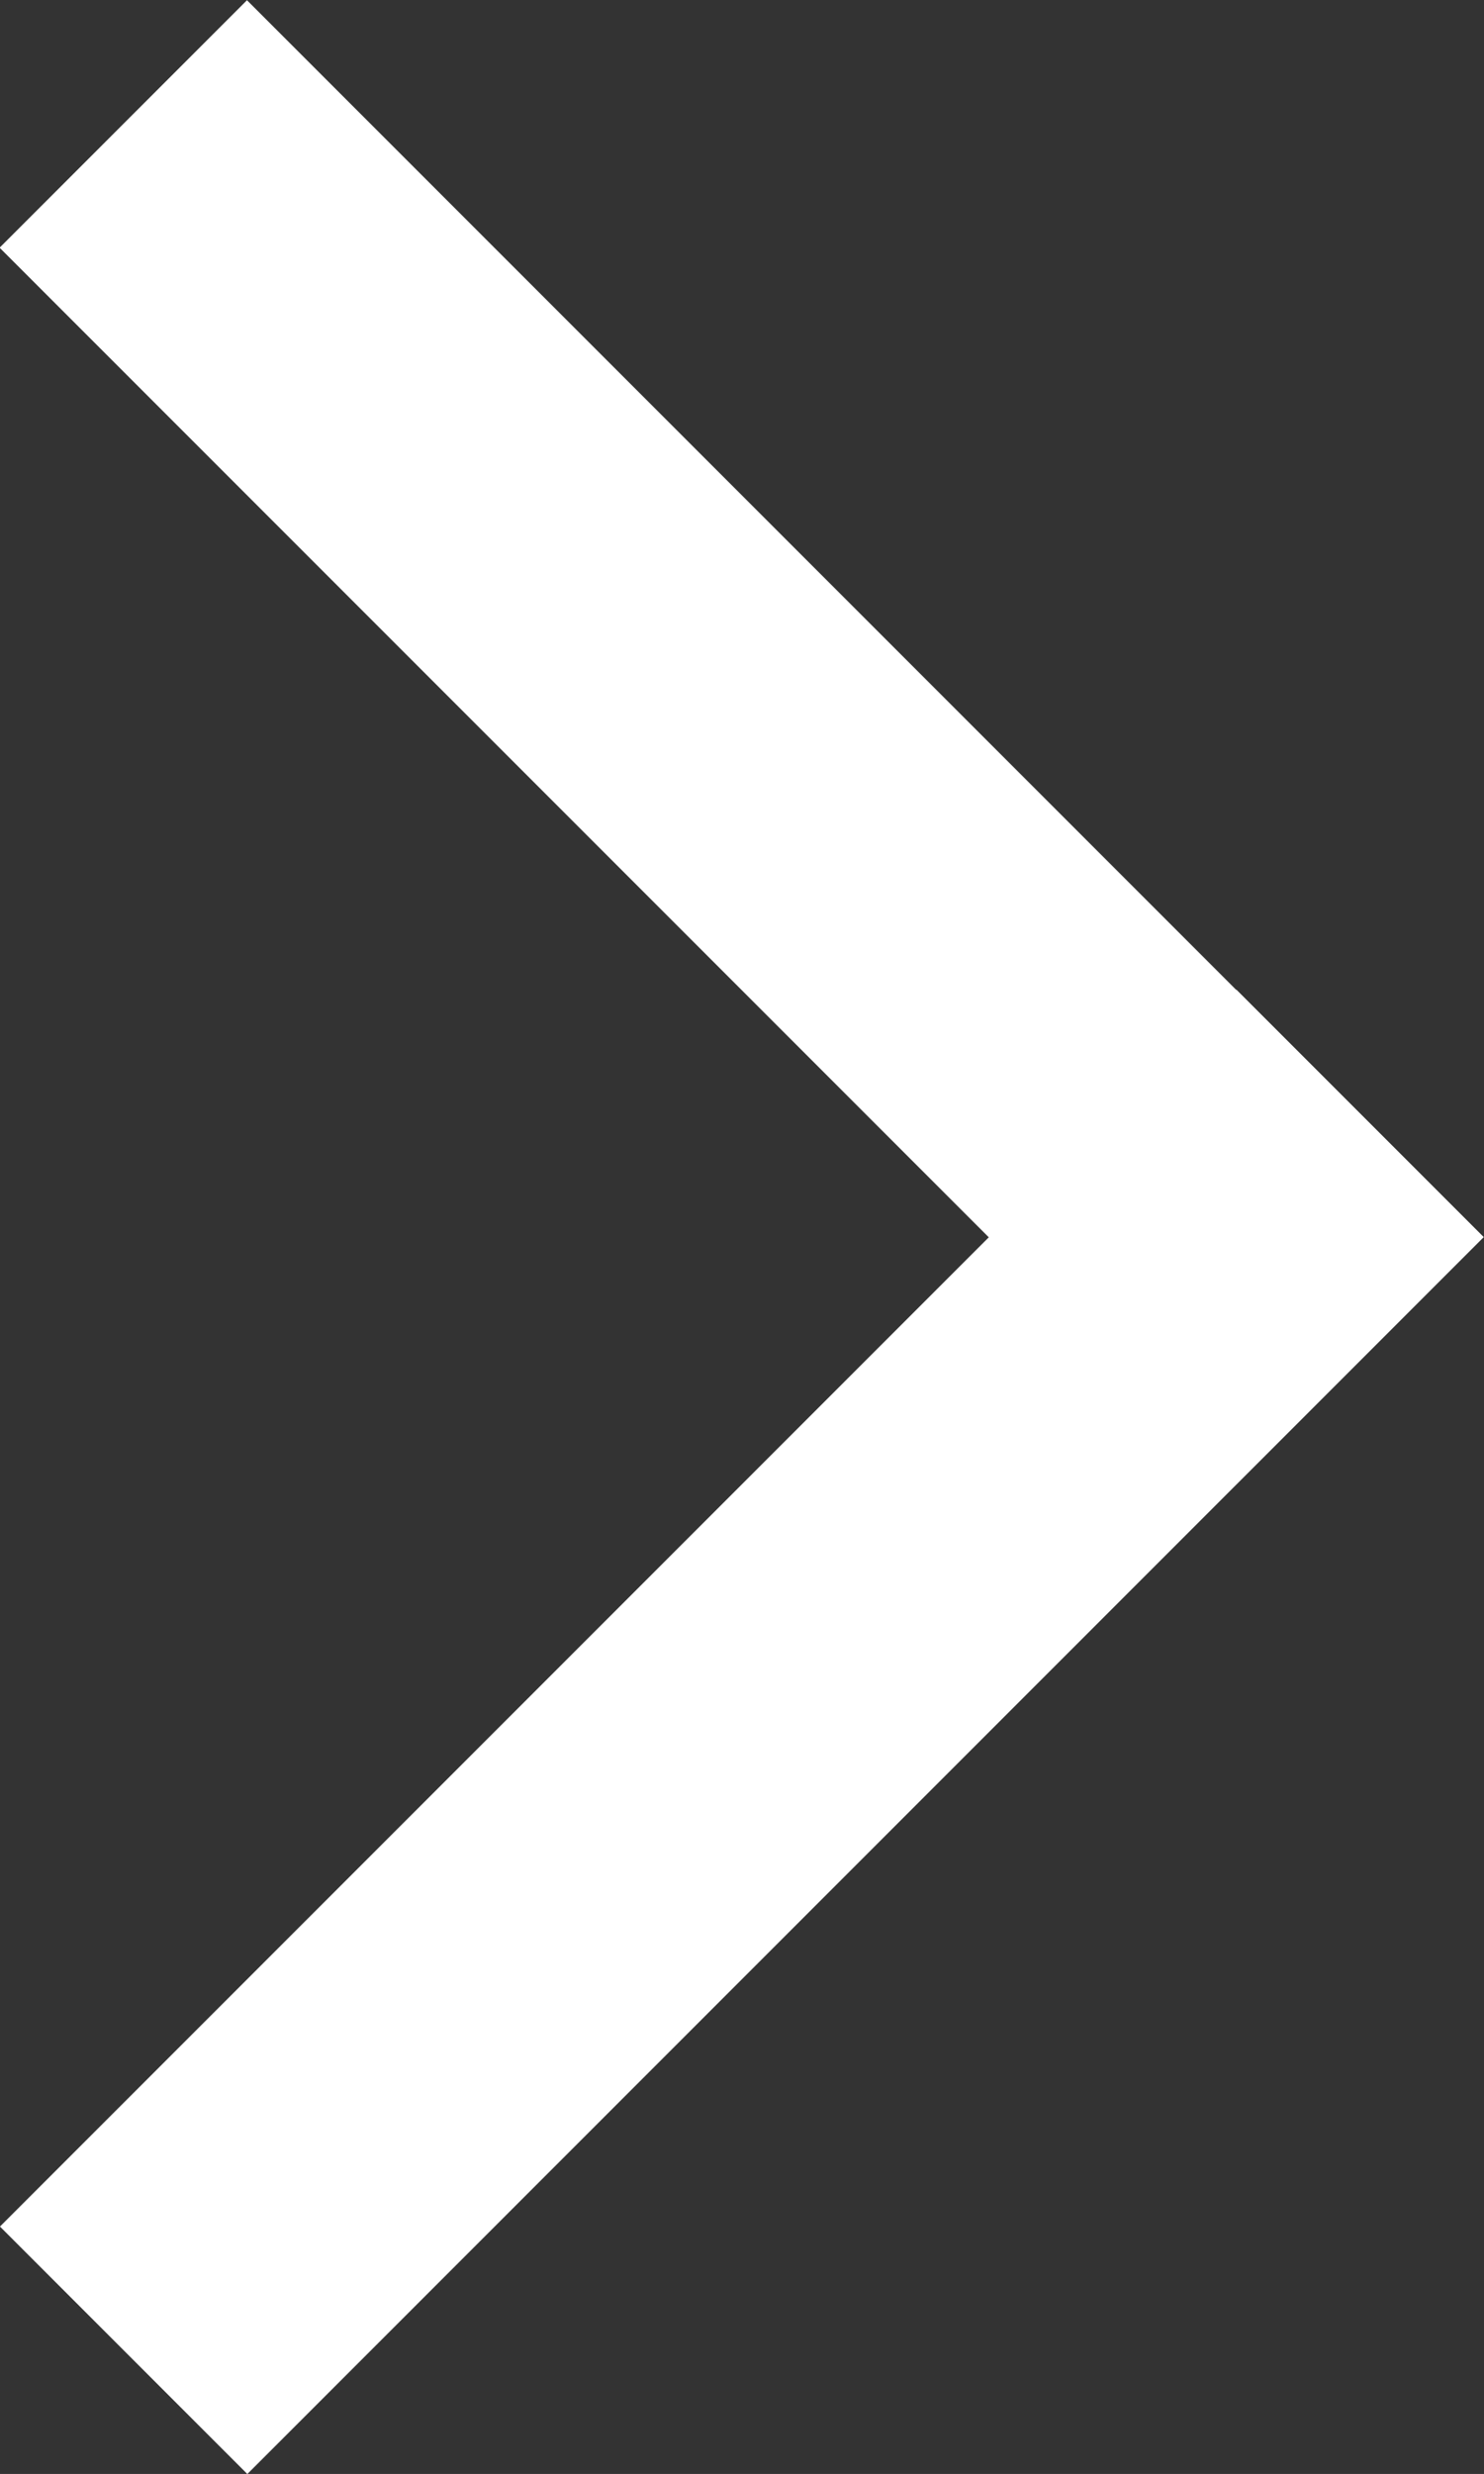 <?xml version="1.0" encoding="utf-8"?>
<!-- Generator: Adobe Illustrator 26.5.0, SVG Export Plug-In . SVG Version: 6.00 Build 0)  -->
<svg version="1.1" id="圖層_1" xmlns="http://www.w3.org/2000/svg" xmlns:xlink="http://www.w3.org/1999/xlink" x="0px" y="0px"
	 viewBox="0 0 21.97 36.61" style="enable-background:new 0 0 21.97 36.61;" xml:space="preserve">
<rect x="0" y="0" width="21.97" height="36.61" fill="#333333" stroke="none"/>
<style type="text/css">
	.st0{fill:#FFFFFF;}
</style>
<g>
	<g>
		
			<rect x="8.39" y="-1.96" transform="matrix(0.707 -0.707 0.707 0.707 -4.552 10.983)" class="st0" width="5.18" height="25.89"/>
		
			<rect x="-1.96" y="23.04" transform="matrix(0.707 -0.707 0.707 0.707 -14.904 15.274)" class="st0" width="25.89" height="5.18"/>
	</g>
</g>
</svg>
